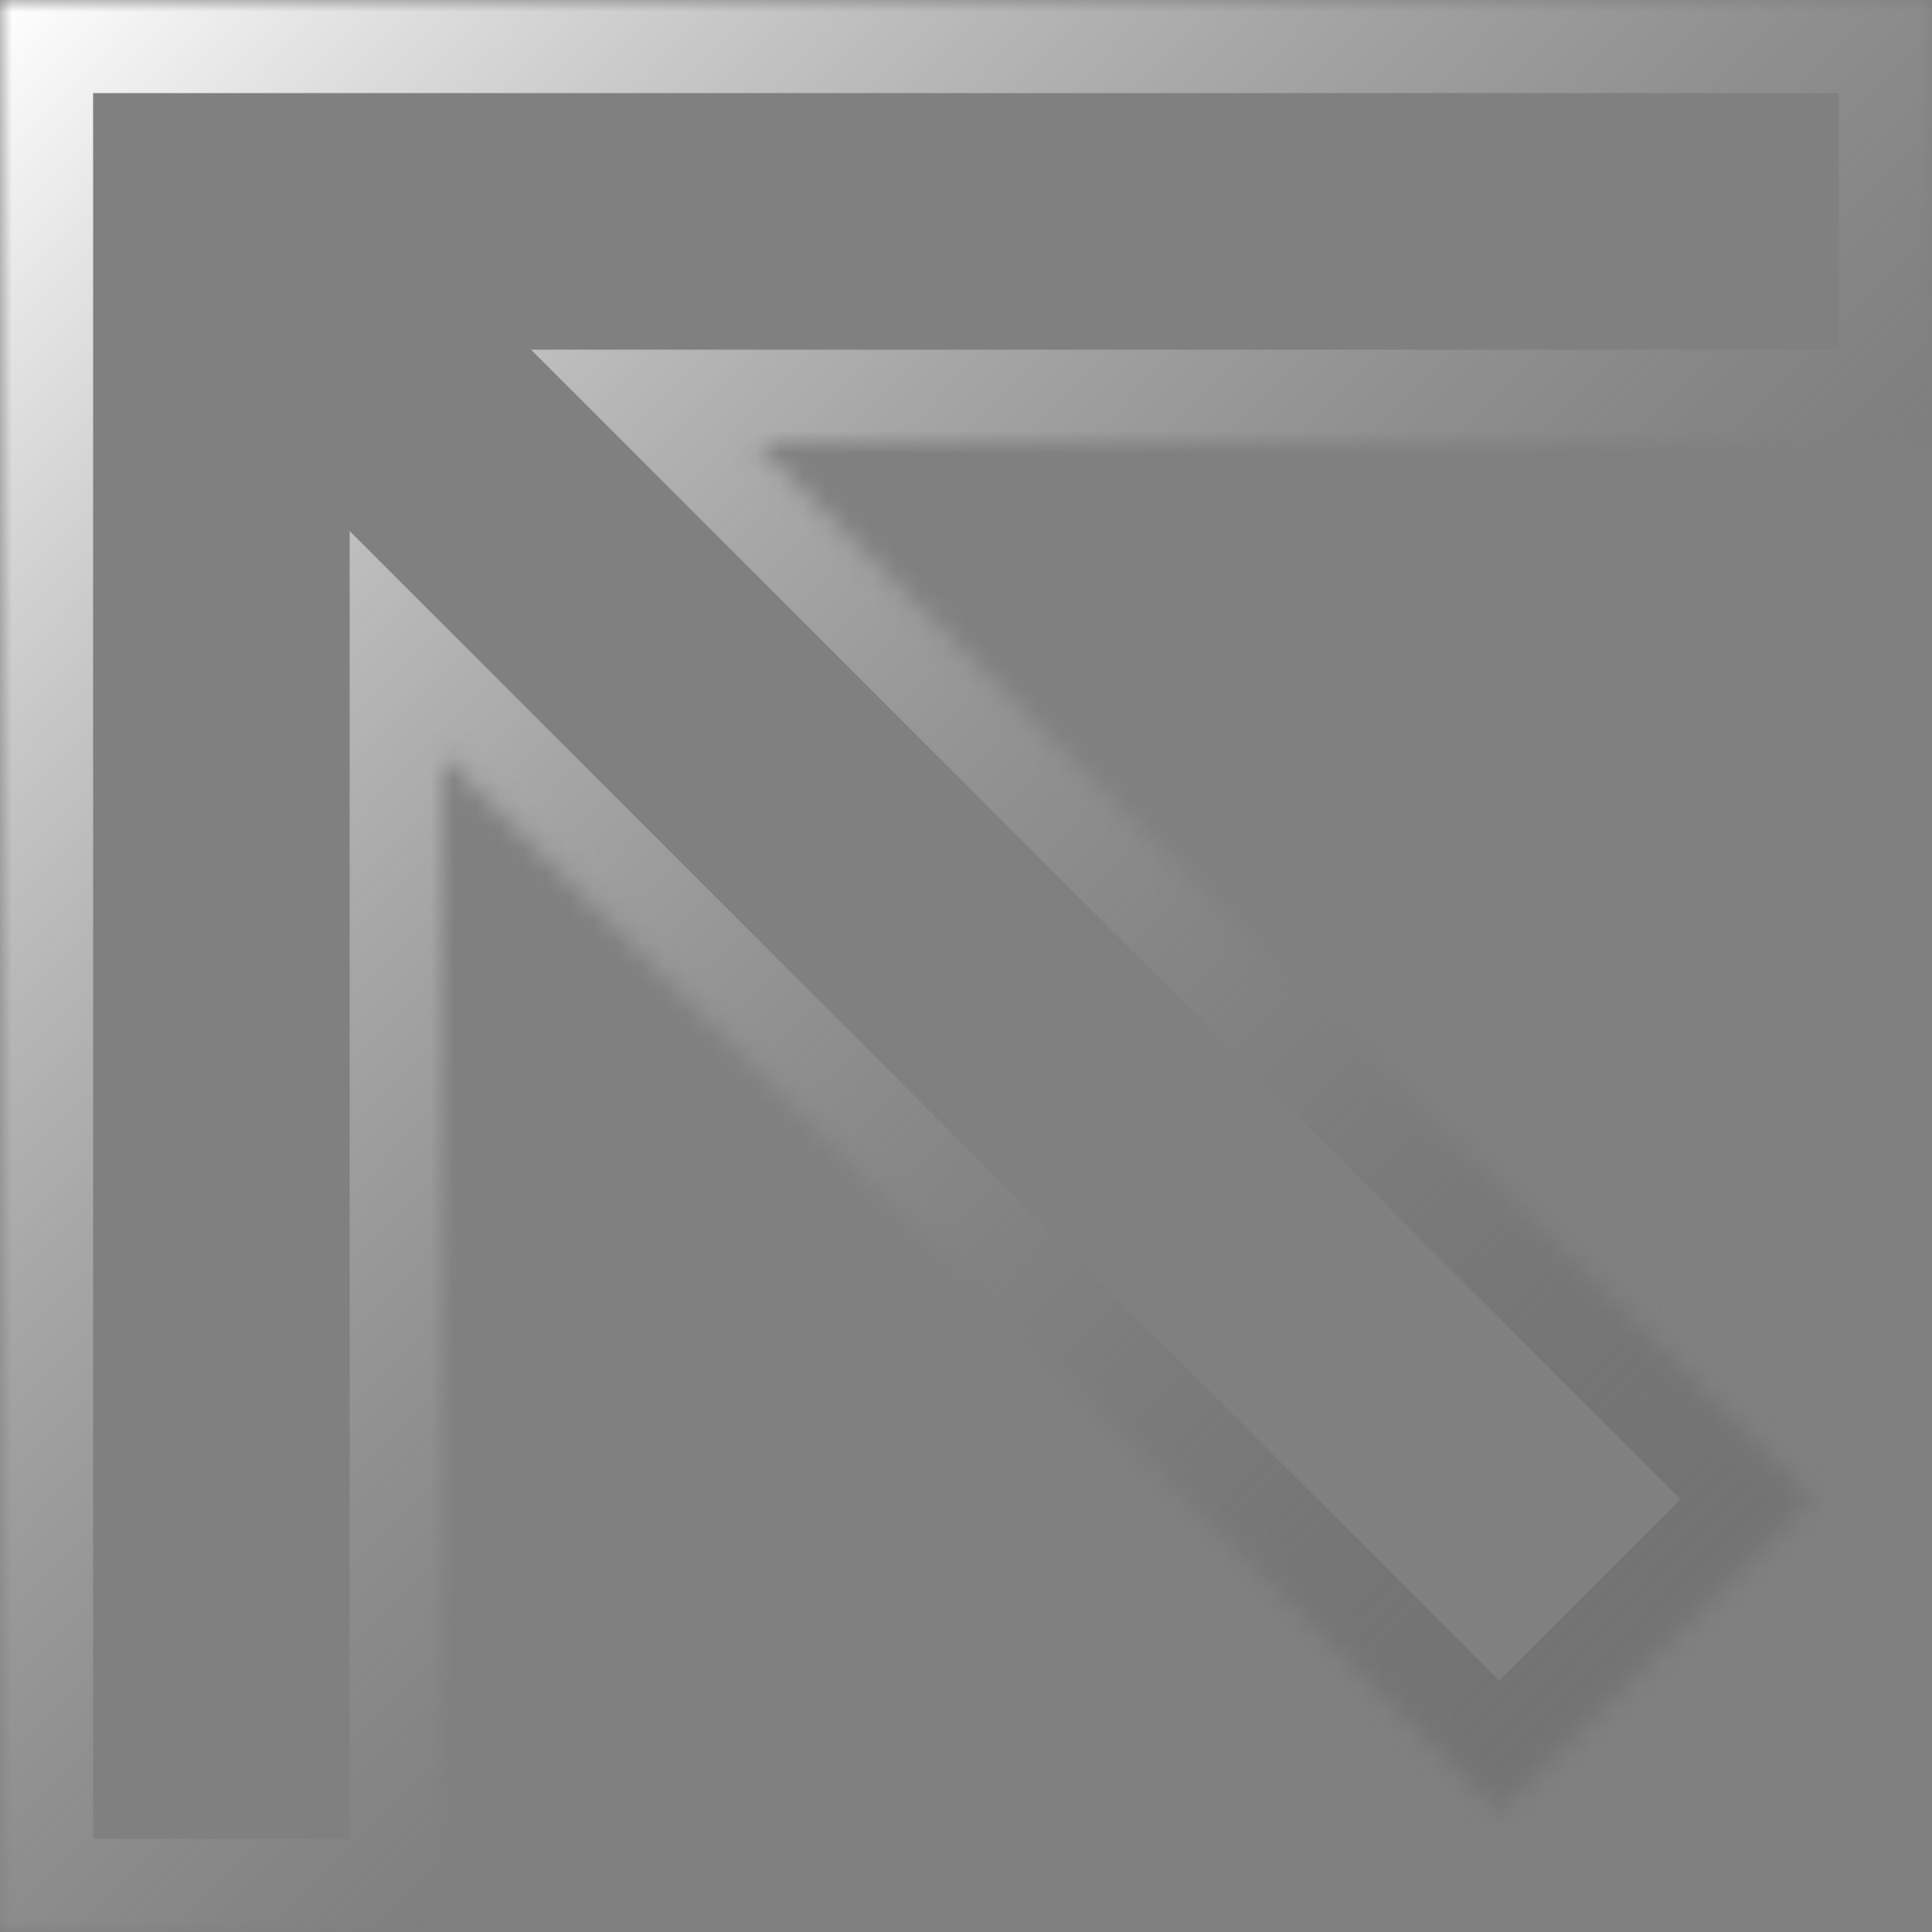 <svg width="83" height="83" viewBox="0 0 83 83" fill="none" xmlns="http://www.w3.org/2000/svg">
<rect x="0" y="0" width="83" height="83" fill="#808080" stroke="none"/>
<g id="Union">
<mask id="path-1-inside-1_272_3107" fill="white">
<path fill-rule="evenodd" clip-rule="evenodd" d="M32.471 19.021L83 19.021V3.62805e-06H19.021H7.25609e-06L0 0V19.021V83H19.021L19.021 32.471L64.407 77.857L77.857 64.407L32.471 19.021Z"/>
</mask>
<path d="M32.471 19.021V15.021L22.814 15.021L29.642 21.849L32.471 19.021ZM83 19.021V23.021H87V19.021H83ZM83 3.62805e-06H87V-4H83V3.62805e-06ZM7.25609e-06 3.62805e-06L-1.789 3.578L-0.944 4H7.25609e-06V3.62805e-06ZM0 0L1.789 -3.578L-4 -6.472V0H0ZM0 83H-4V87H0V83ZM19.021 83V87H23.021V83L19.021 83ZM19.021 32.471L21.849 29.642L15.021 22.814L15.021 32.471H19.021ZM64.407 77.857L61.579 80.686L64.407 83.514L67.236 80.686L64.407 77.857ZM77.857 64.407L80.686 67.236L83.514 64.407L80.686 61.579L77.857 64.407ZM32.471 23.021L83 23.021V15.021L32.471 15.021V23.021ZM87 19.021V3.62805e-06H79V19.021H87ZM83 -4H19.021V4H83V-4ZM19.021 -4H7.25609e-06V4H19.021V-4ZM1.789 -3.578L1.789 -3.578L-1.789 3.578L-1.789 3.578L1.789 -3.578ZM-4 0V19.021H4V0H-4ZM-4 19.021V83H4V19.021H-4ZM0 87H19.021V79H0V87ZM23.021 83L23.021 32.471H15.021L15.021 83L23.021 83ZM67.236 75.029L21.849 29.642L16.192 35.299L61.579 80.686L67.236 75.029ZM75.029 61.579L61.579 75.029L67.236 80.686L80.686 67.236L75.029 61.579ZM29.642 21.849L75.029 67.236L80.686 61.579L35.299 16.192L29.642 21.849Z" fill="url(#paint0_linear_272_3107)" mask="url(#path-1-inside-1_272_3107)"/>
</g>
<defs>
<linearGradient id="paint0_linear_272_3107" x1="0" y1="0" x2="83.888" y2="82.093" gradientUnits="userSpaceOnUse">
<stop stop-color="white"/>
<stop offset="1" stop-color="#2B2B2B" stop-opacity="0.1"/>
</linearGradient>
</defs>
</svg>
